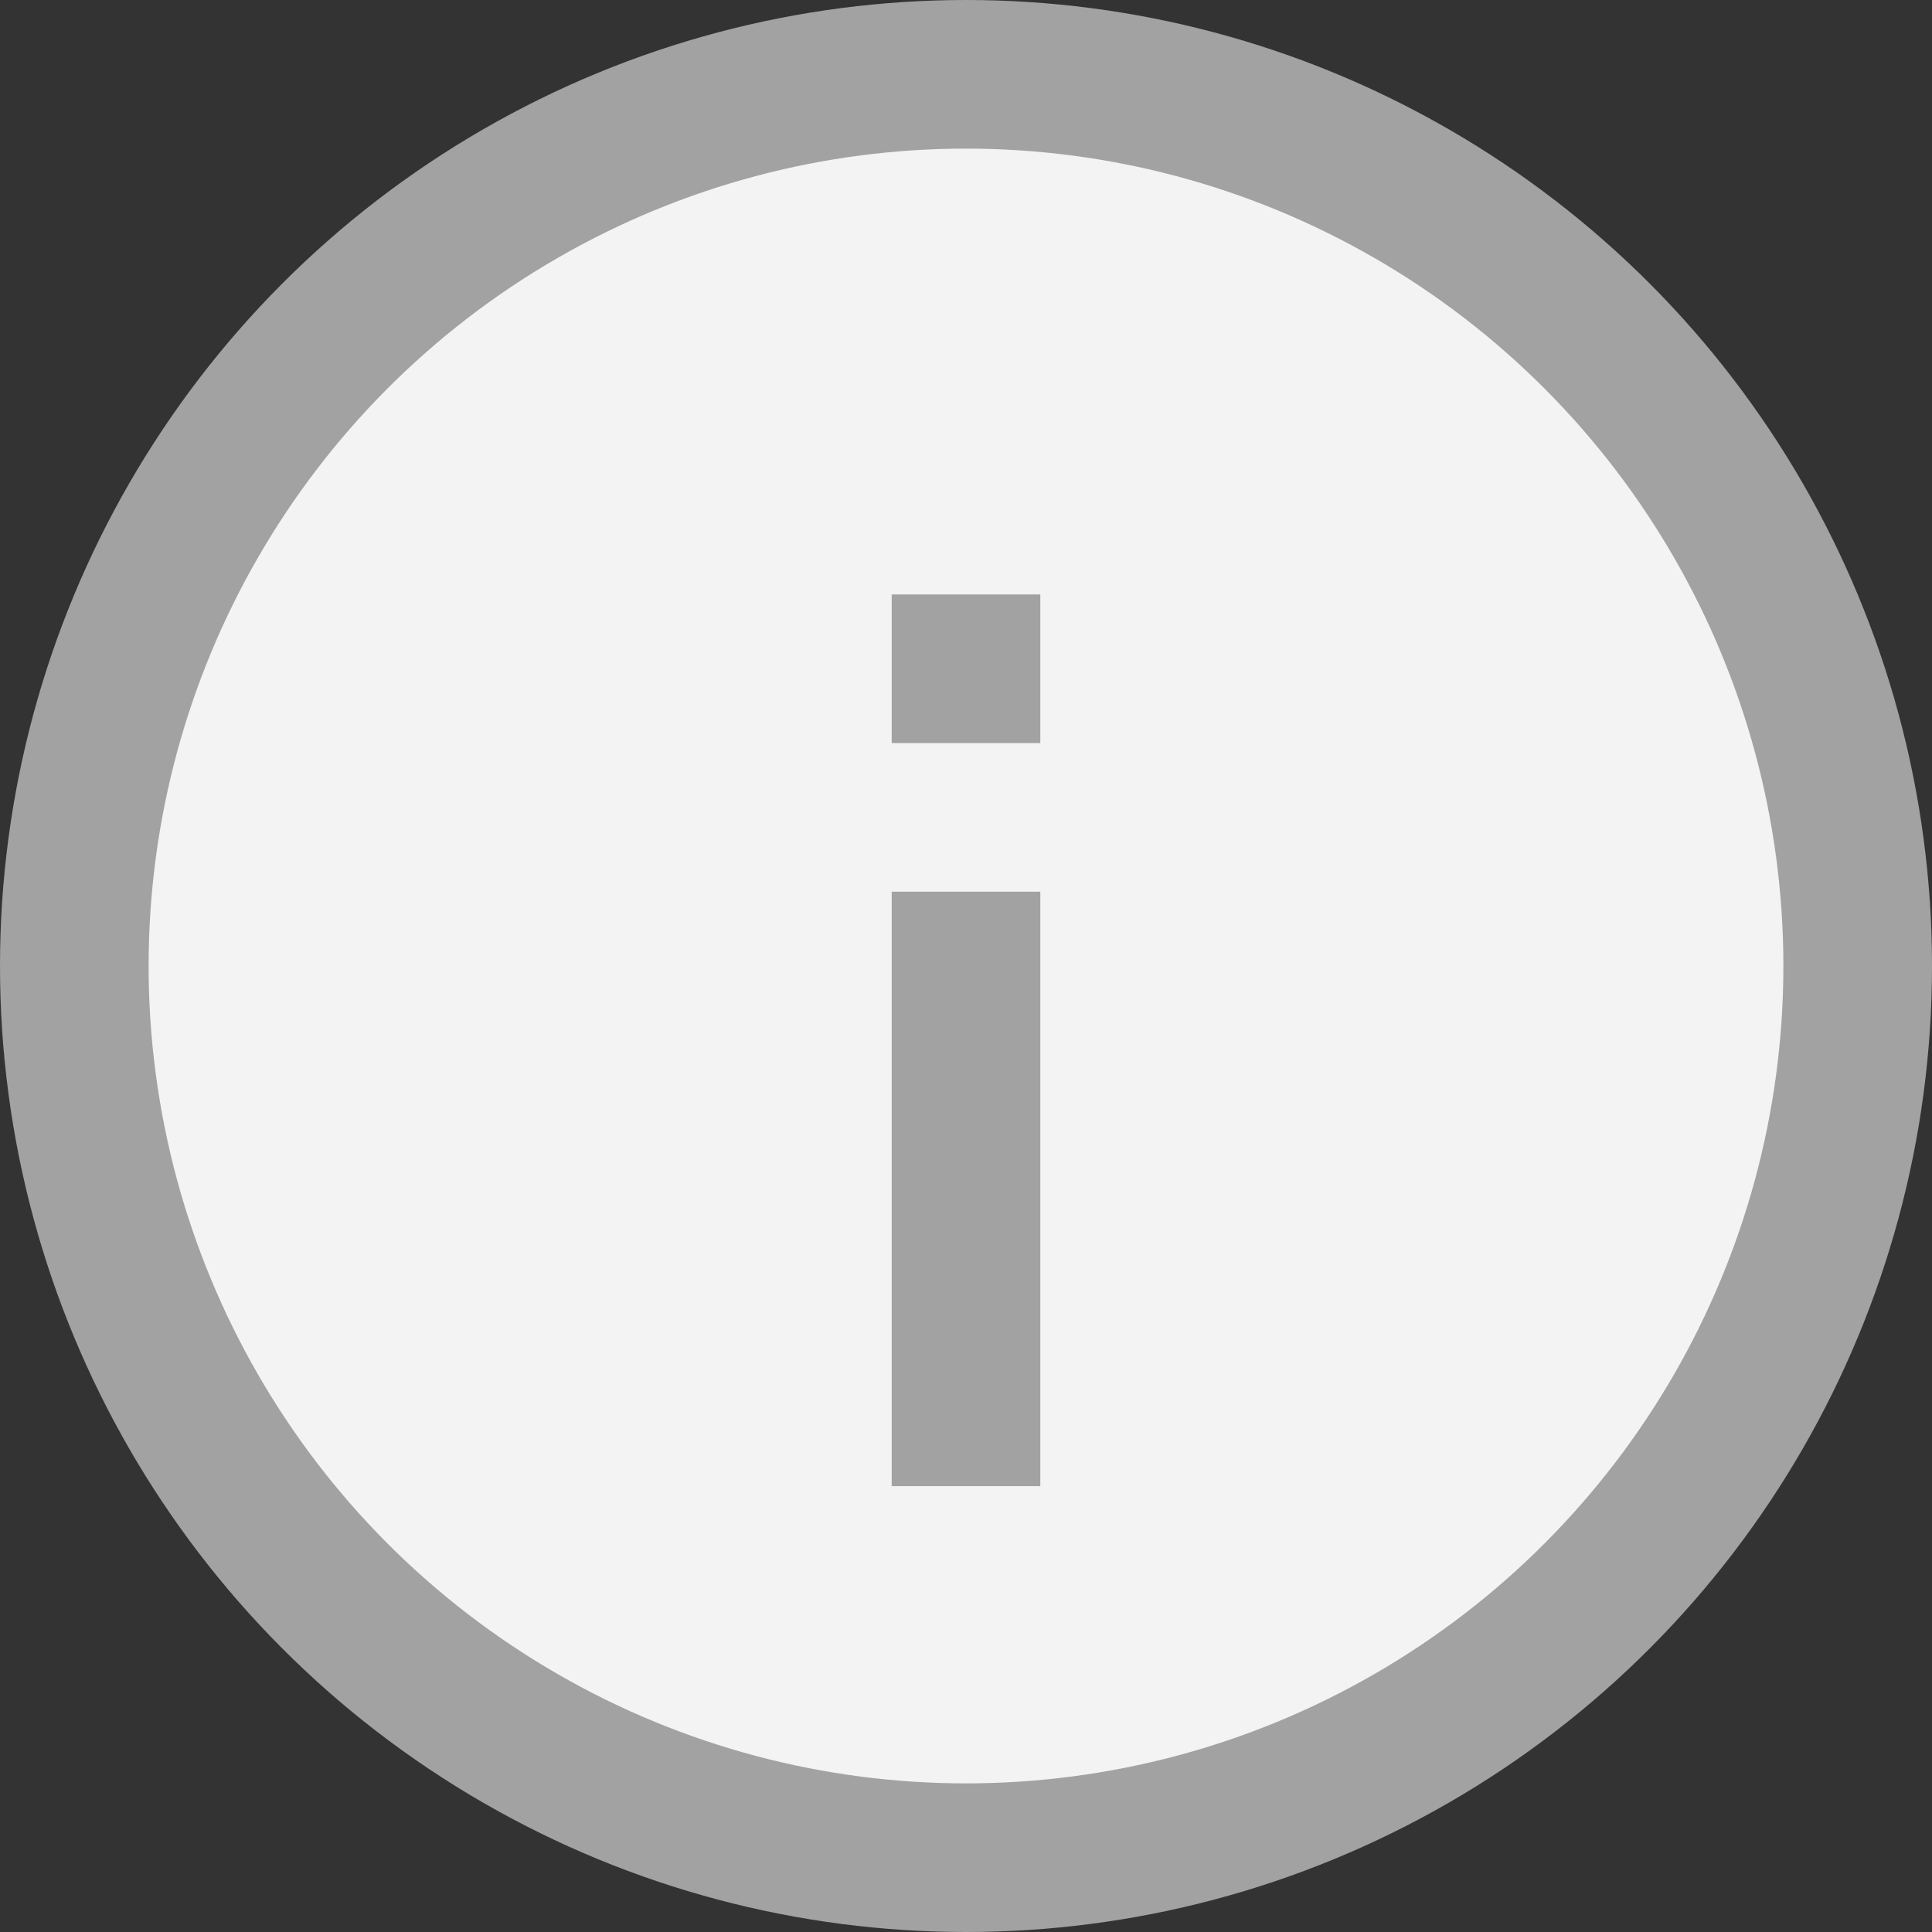 <svg width="13" height="13" viewBox="0 0 13 13" fill="none" xmlns="http://www.w3.org/2000/svg">
    <rect x="0" y="0" width="13" height="13" fill="#333333" stroke="none"/>
    <circle cx="6.5" cy="6.5" r="6" fill="#F3F3F3" stroke="#A2A2A2"/>
    <rect x="6" y="6" width="1" height="4" fill="#A2A2A2"/>
    <rect x="6" y="4" width="1" height="1" fill="#A2A2A2"/>
</svg>
